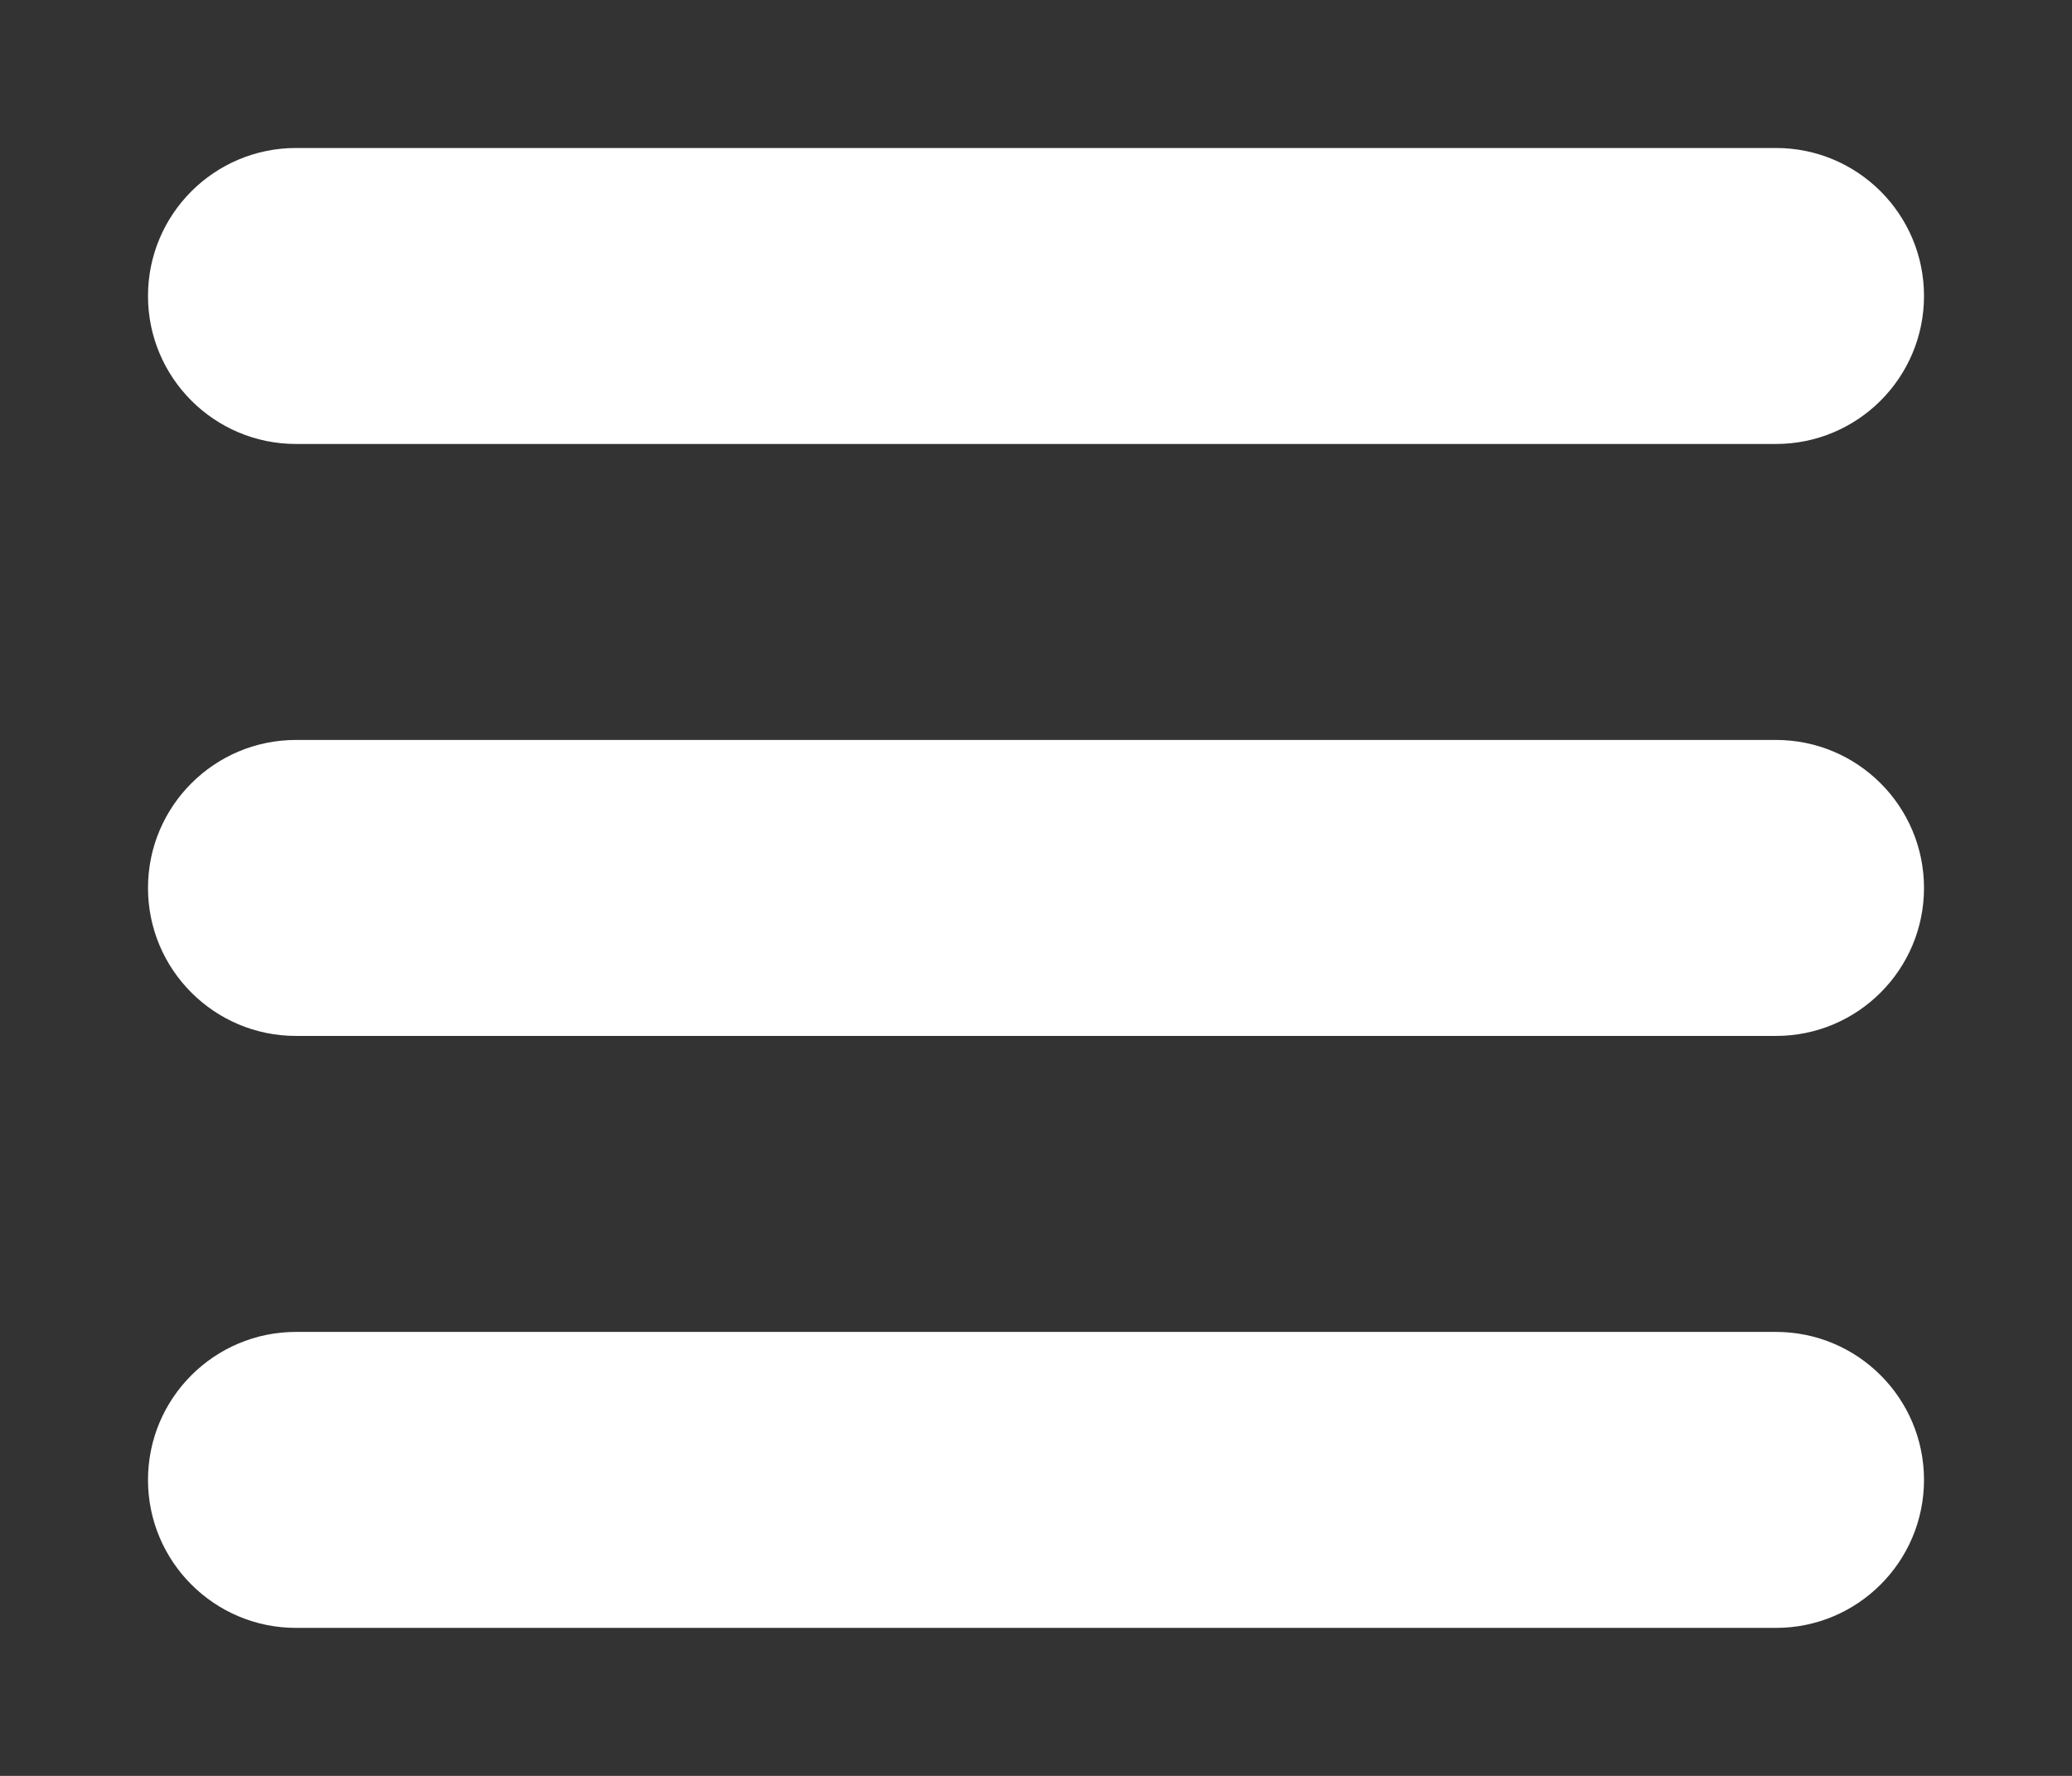 <svg width="7" height="6" viewBox="0 0 7 6" fill="none" xmlns="http://www.w3.org/2000/svg">
<rect x="0" y="0" width="7" height="6" fill="#333333" stroke="none"/>
<path fill-rule="evenodd" clip-rule="evenodd" d="M1 0.5C0.724 0.5 0.5 0.724 0.5 1C0.5 1.276 0.724 1.5 1 1.5H6C6.276 1.5 6.5 1.276 6.5 1C6.5 0.724 6.276 0.5 6 0.5H1ZM0.5 3C0.5 2.724 0.724 2.5 1 2.5H6C6.276 2.5 6.5 2.724 6.5 3C6.5 3.276 6.276 3.5 6 3.5H1C0.724 3.5 0.5 3.276 0.5 3ZM0.5 5C0.5 4.724 0.724 4.5 1 4.5H6C6.276 4.5 6.5 4.724 6.5 5C6.5 5.276 6.276 5.5 6 5.5H1C0.724 5.5 0.5 5.276 0.5 5Z" fill="white"/>
</svg>
